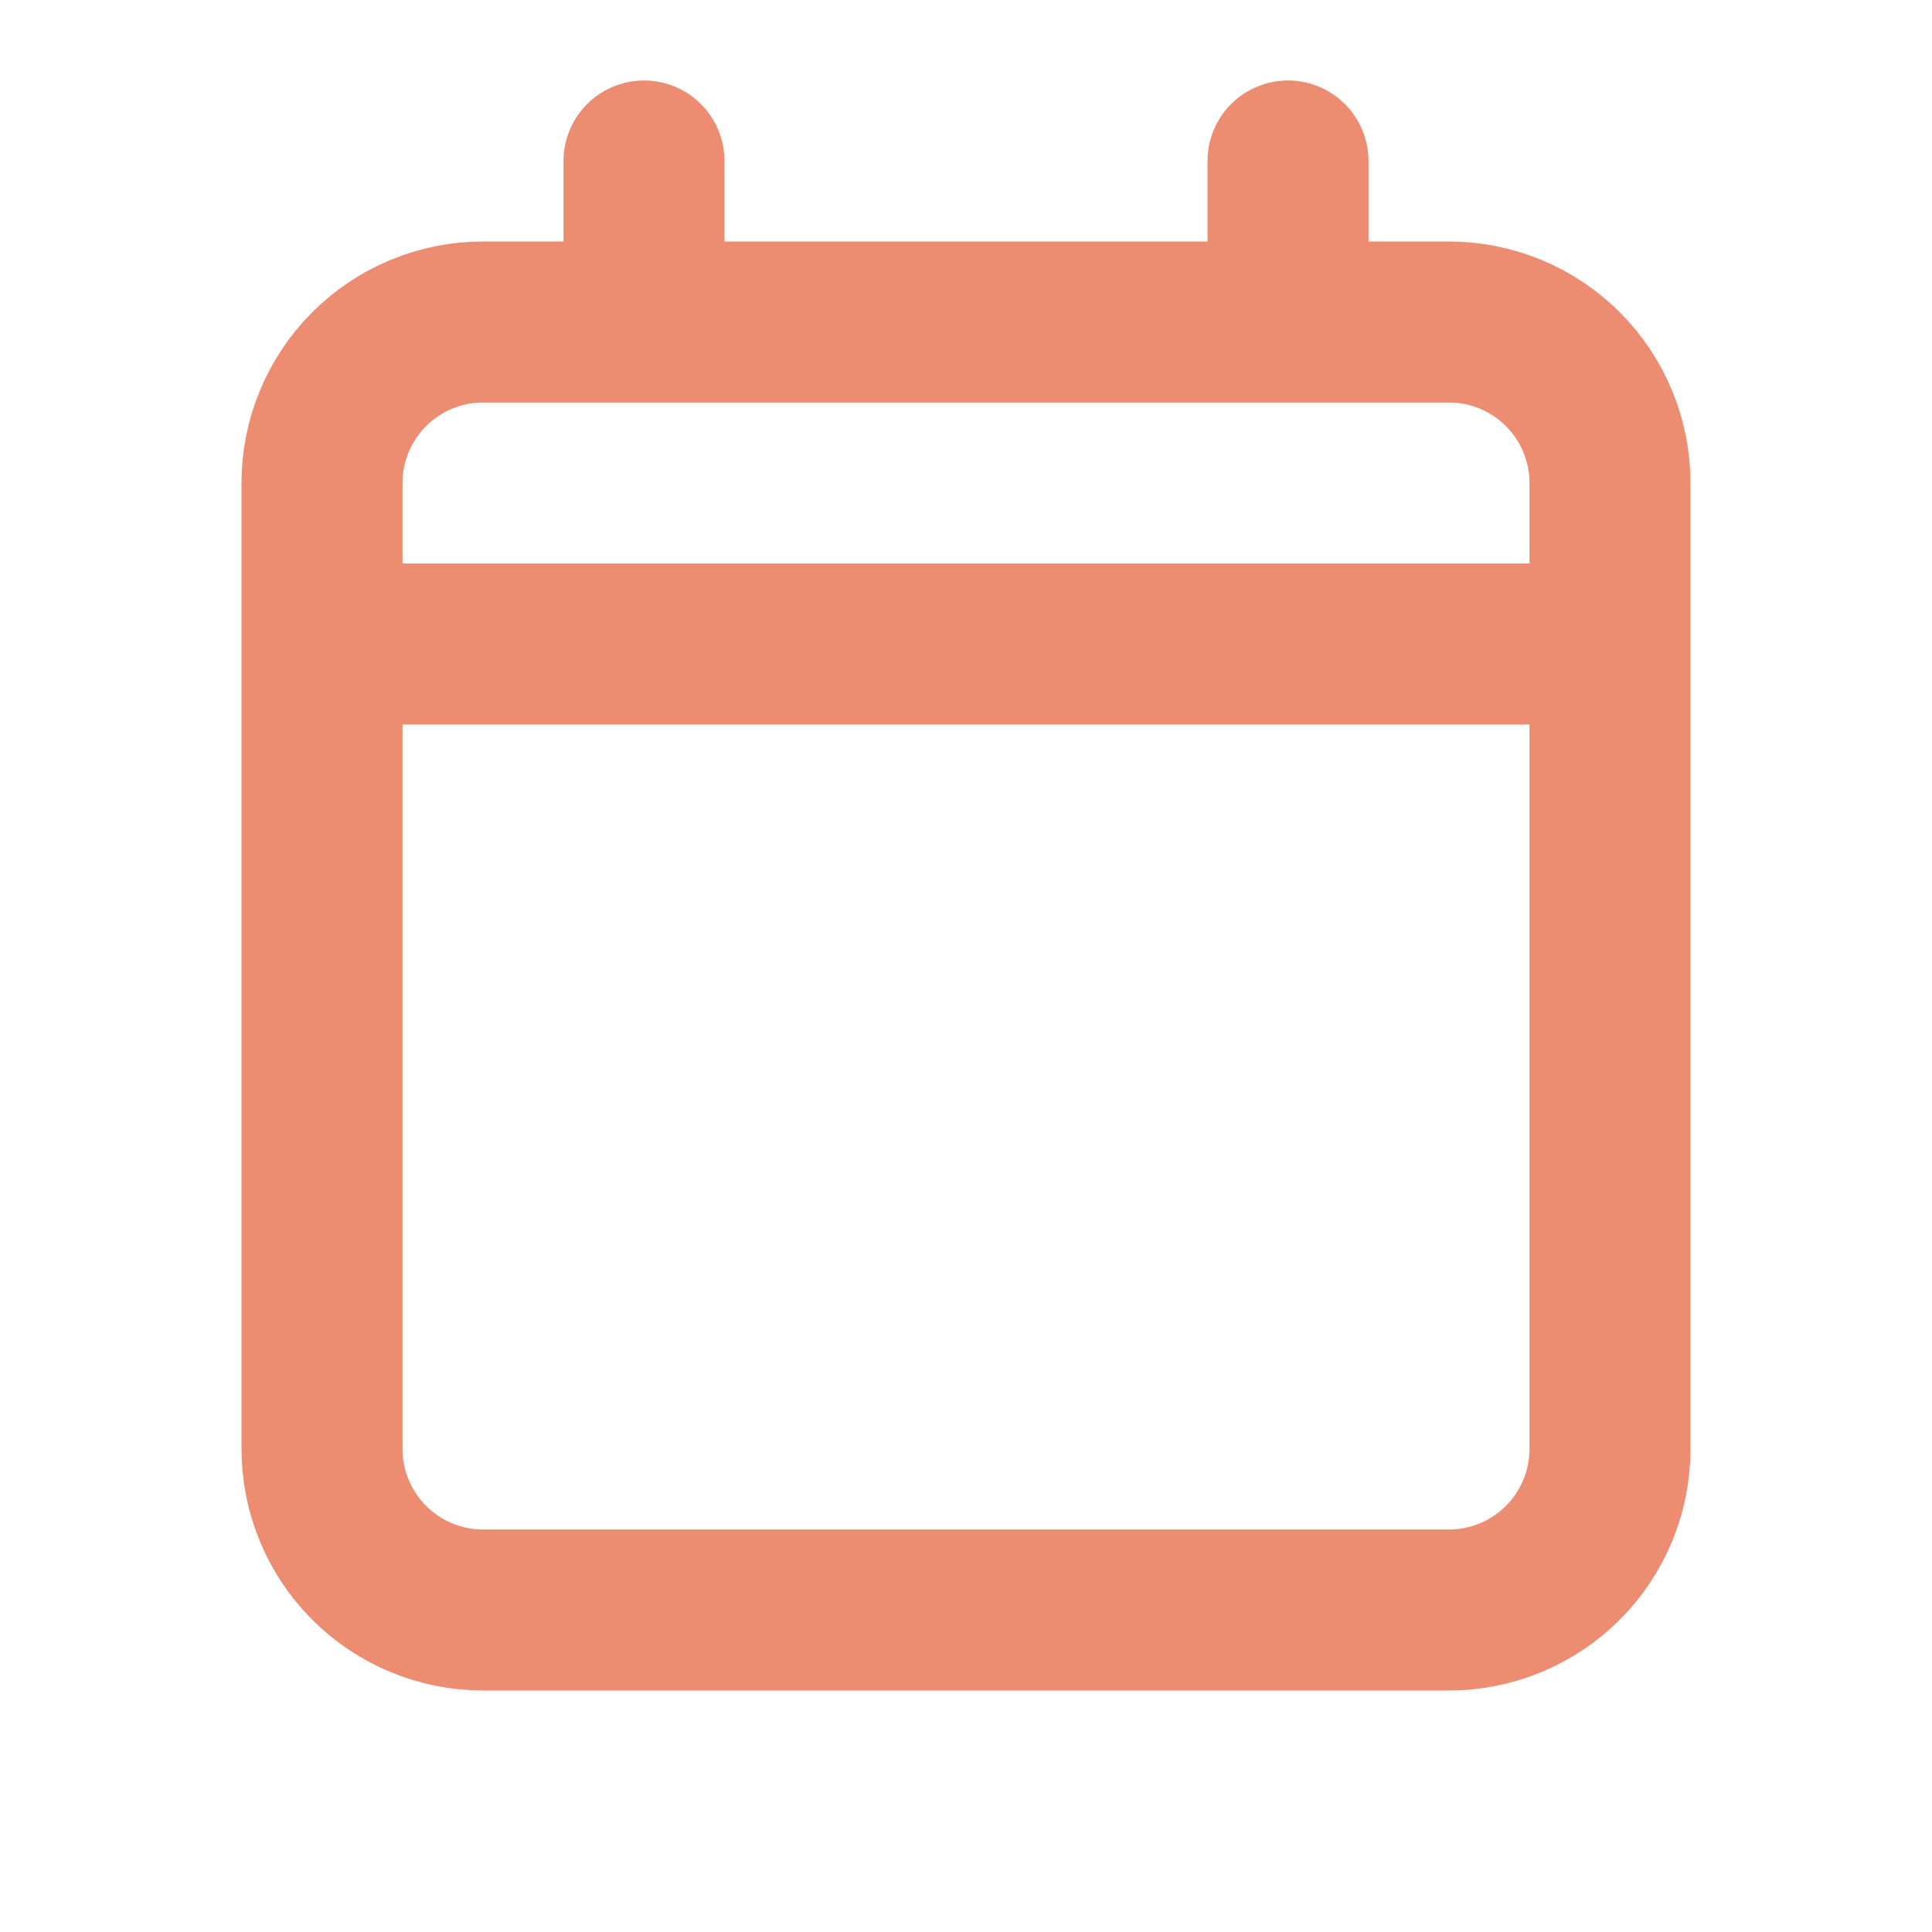 <?xml version="1.0" encoding="UTF-8"?>
<svg xmlns="http://www.w3.org/2000/svg" width="24" height="24" viewBox="0 0 24 24" fill="none">
  <path d="M4 8V18C4 18.53 4.211 19.039 4.586 19.414C4.961 19.789 5.47 20 6 20H18C18.53 20 19.039 19.789 19.414 19.414C19.789 19.039 20 18.53 20 18V8M4 8V6C4 5.47 4.211 4.961 4.586 4.586C4.961 4.211 5.47 4 6 4H8M4 8H20M20 8V6C20 5.47 19.789 4.961 19.414 4.586C19.039 4.211 18.53 4 18 4H16M8 4H16M8 4V2M16 4V2" stroke="#EC8D71" stroke-width="2" stroke-linecap="round" stroke-linejoin="round"></path>
</svg>
